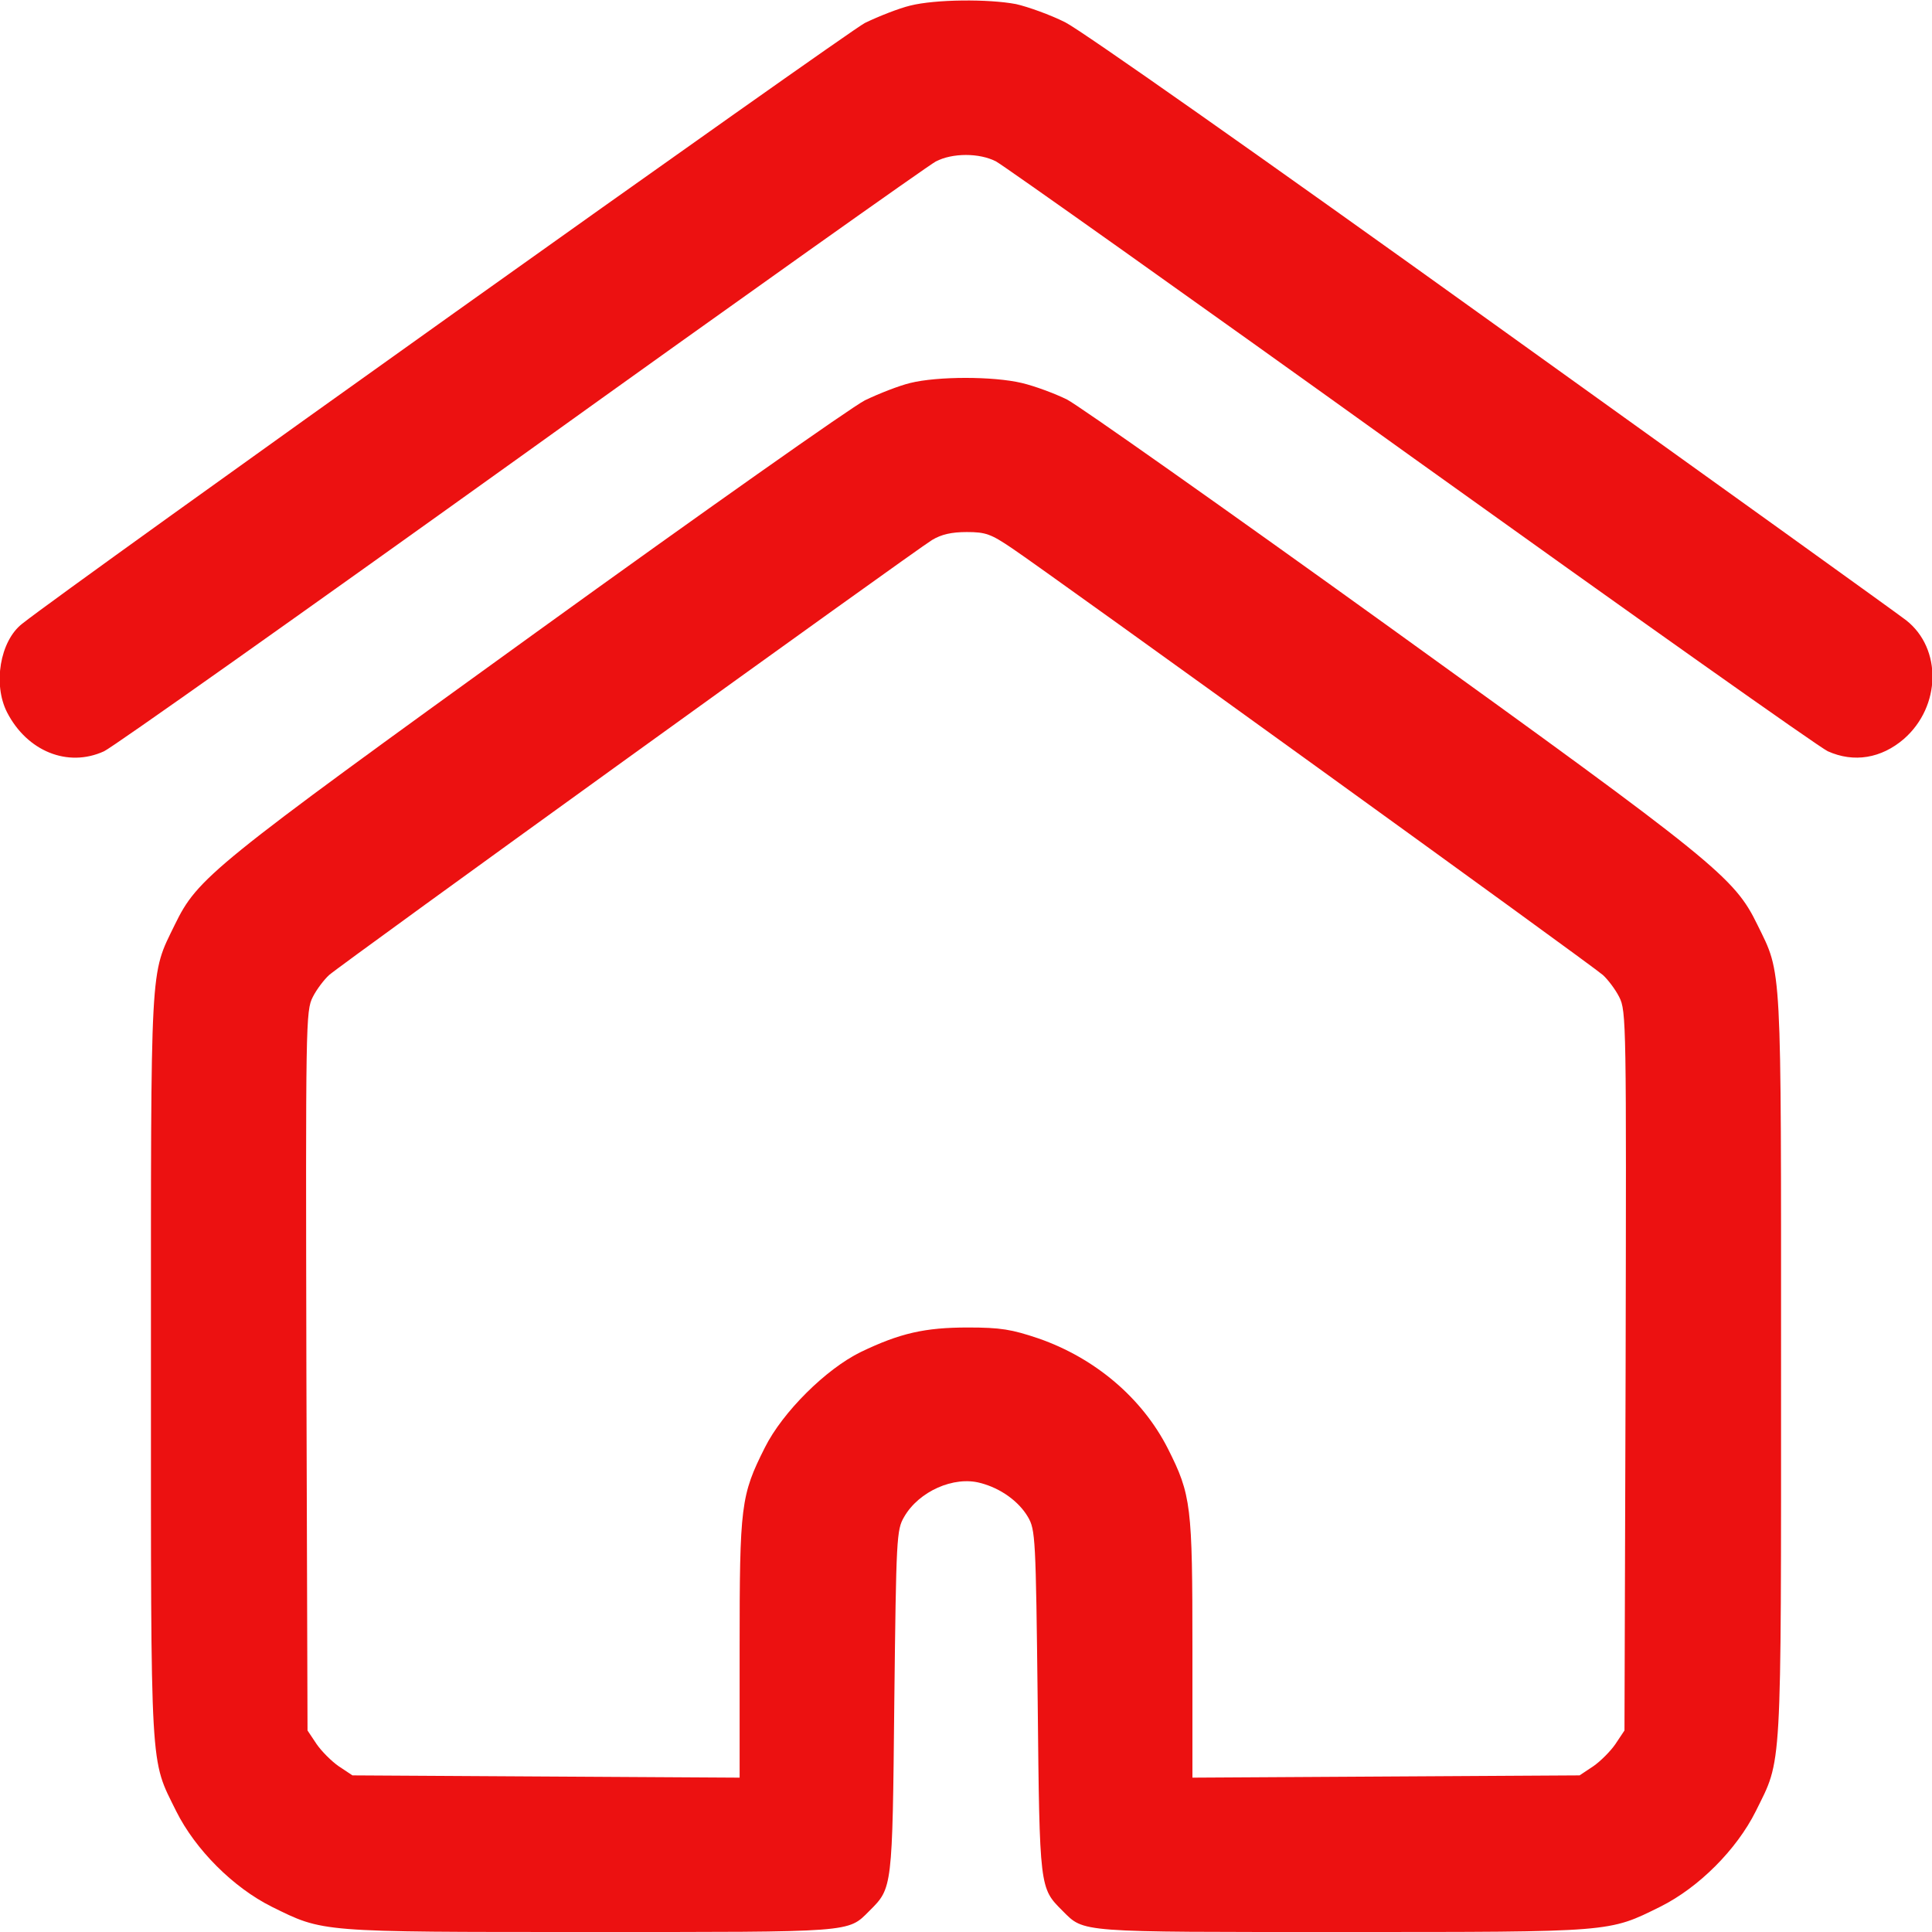 <svg width="46" height="46" viewBox="0 0 46 46" fill="none" xmlns="http://www.w3.org/2000/svg">
  <g clip-path="url(#clip0_1577_7385)">
    <path
      d="M21.669 0.134C21.408 0.197 20.923 0.386 20.59 0.548C20.159 0.772 1.669 13.943 0.528 14.851C-0.002 15.264 -0.172 16.297 0.169 16.962C0.645 17.887 1.615 18.283 2.478 17.887C2.676 17.798 7.141 14.635 12.406 10.862C17.662 7.088 22.109 3.935 22.28 3.845C22.675 3.638 23.322 3.638 23.717 3.845C23.888 3.935 28.335 7.088 33.591 10.862C38.856 14.635 43.321 17.798 43.519 17.887C44.139 18.166 44.794 18.058 45.334 17.591C46.214 16.818 46.241 15.444 45.387 14.77C45.253 14.662 40.841 11.491 35.576 7.717C30.033 3.737 25.738 0.718 25.361 0.53C25.002 0.35 24.472 0.161 24.193 0.098C23.537 -0.027 22.271 -0.018 21.669 0.134Z"
      fill="#EC1111" />
    <path
      d="M21.671 9.119C21.41 9.182 20.925 9.371 20.592 9.532C20.26 9.703 16.729 12.192 12.749 15.067C5.022 20.646 4.708 20.898 4.16 22.021C3.567 23.242 3.594 22.793 3.594 32.541C3.594 42.352 3.567 41.849 4.196 43.125C4.654 44.041 5.553 44.94 6.469 45.398C7.709 46.009 7.565 46 14.034 46C20.359 46 20.179 46.018 20.7 45.497C21.248 44.949 21.248 44.985 21.293 40.52C21.338 36.602 21.347 36.423 21.527 36.117C21.877 35.506 22.713 35.138 23.342 35.309C23.827 35.434 24.258 35.749 24.474 36.117C24.653 36.423 24.662 36.602 24.707 40.52C24.752 44.985 24.752 44.949 25.3 45.497C25.821 46.018 25.642 46 31.967 46C38.435 46 38.292 46.009 39.531 45.398C40.448 44.94 41.346 44.041 41.804 43.125C42.433 41.849 42.406 42.352 42.406 32.541C42.406 22.793 42.433 23.224 41.84 22.012C41.292 20.889 40.852 20.529 33.108 14.95C29.154 12.102 25.686 9.658 25.408 9.514C25.12 9.371 24.635 9.191 24.33 9.119C23.647 8.957 22.326 8.957 21.671 9.119ZM24.096 13.054C24.968 13.638 37.932 23 38.166 23.216C38.283 23.323 38.462 23.557 38.552 23.737C38.723 24.069 38.723 24.348 38.705 32.64L38.678 41.202L38.462 41.526C38.346 41.696 38.103 41.939 37.932 42.056L37.609 42.271L33 42.298L28.391 42.325V39.253C28.391 35.848 28.364 35.596 27.807 34.491C27.196 33.287 26.073 32.335 24.725 31.867C24.087 31.652 23.827 31.607 23.045 31.607C22.021 31.607 21.428 31.742 20.494 32.191C19.667 32.595 18.634 33.62 18.212 34.464C17.637 35.605 17.61 35.839 17.61 39.253V42.325L13.001 42.298L8.392 42.271L8.068 42.056C7.897 41.939 7.655 41.696 7.538 41.526L7.322 41.202L7.295 32.64C7.278 24.348 7.278 24.069 7.448 23.737C7.538 23.557 7.718 23.323 7.835 23.216C8.104 22.973 21.778 13.108 22.192 12.857C22.416 12.722 22.659 12.668 23.018 12.668C23.467 12.668 23.593 12.713 24.096 13.054Z"
      fill="#EC1111" />
  </g>
  <defs>
    <clipPath id="clip0_1577_7385">
      <rect width="46" height="46" fill="white" />
    </clipPath>
  </defs>
</svg>